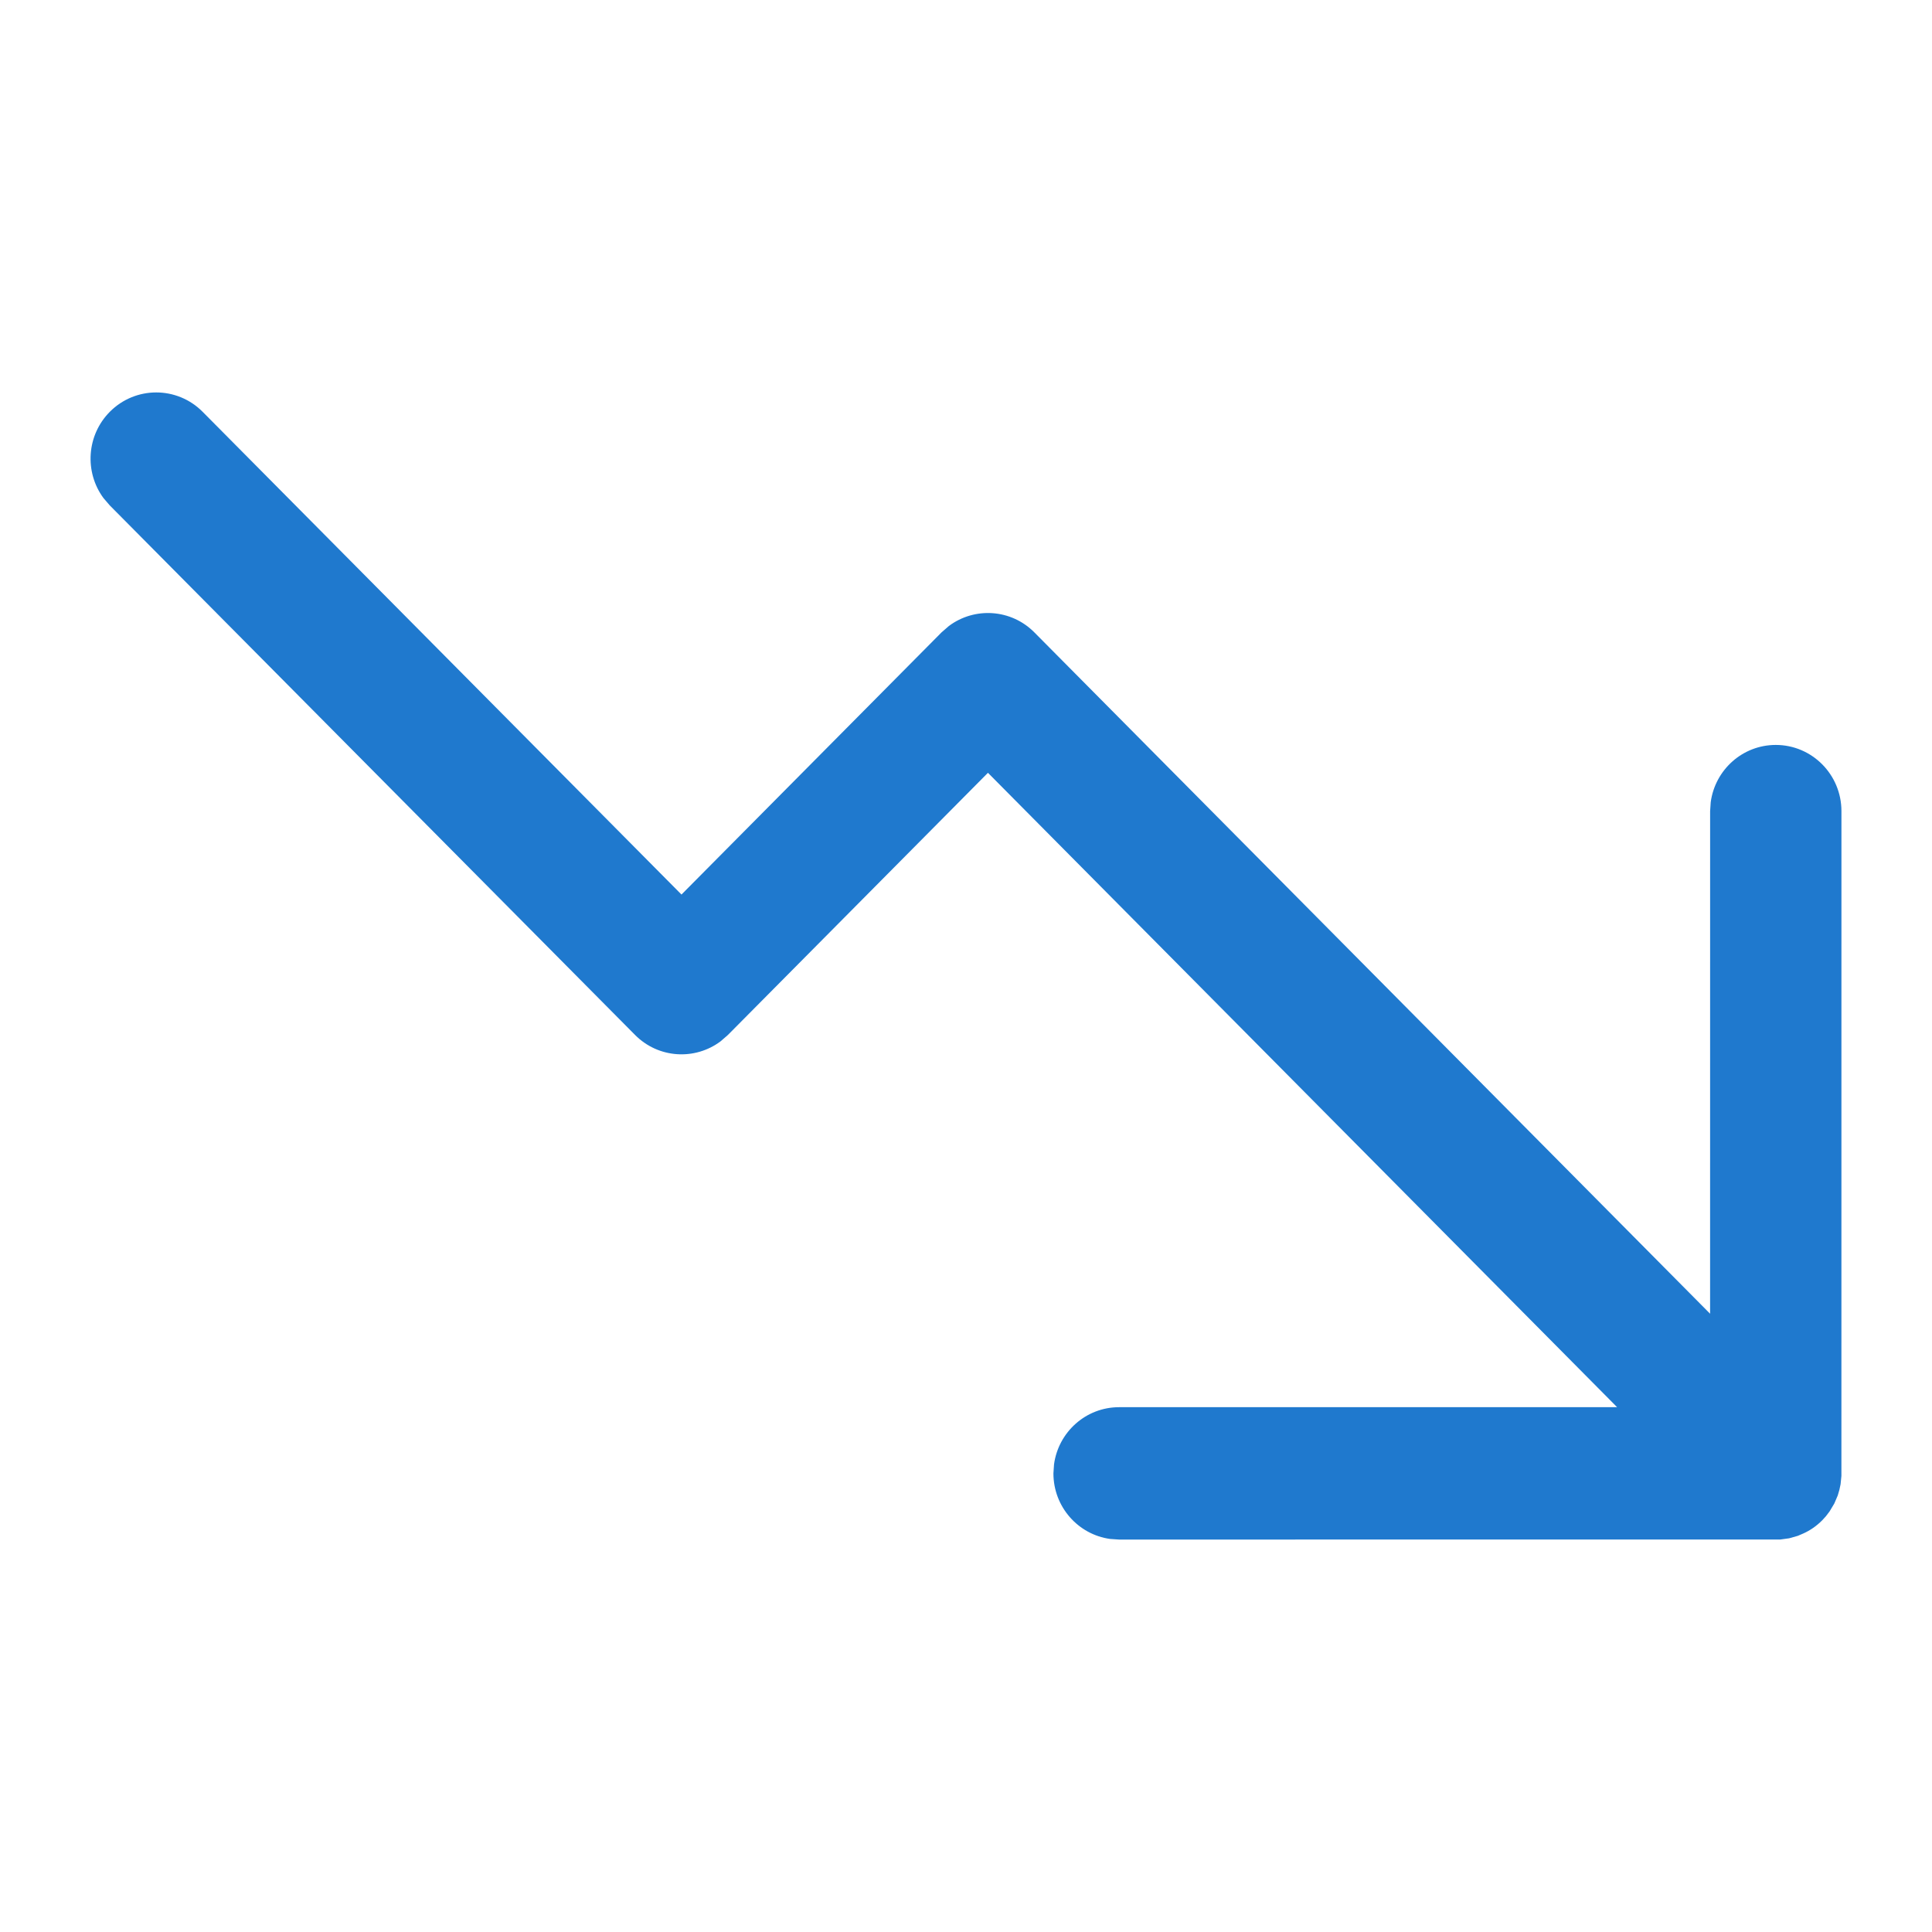 <svg width="64" height="64" viewBox="0 0 64 64" fill="none" xmlns="http://www.w3.org/2000/svg">
<g clip-path="url(#clip0_148004_734)">
<mask id="mask0_148004_734" style="mask-type:luminance" maskUnits="userSpaceOnUse" x="0" y="0" width="64" height="64">
<path d="M64 0H0V64H64V0Z" fill="white"/>
</mask>
<g mask="url(#mask0_148004_734)">
<mask id="mask1_148004_734" style="mask-type:luminance" maskUnits="userSpaceOnUse" x="0" y="0" width="64" height="64">
<path d="M64 0H0V64H64V0Z" fill="white"/>
</mask>
<g mask="url(#mask1_148004_734)">
<mask id="mask2_148004_734" style="mask-type:luminance" maskUnits="userSpaceOnUse" x="0" y="0" width="64" height="64">
<path d="M64 0H0V64H64V0Z" fill="white"/>
</mask>
<g mask="url(#mask2_148004_734)">
<mask id="mask3_148004_734" style="mask-type:luminance" maskUnits="userSpaceOnUse" x="0" y="0" width="64" height="64">
<path d="M64 0H0V64H64V0Z" fill="white"/>
</mask>
<g mask="url(#mask3_148004_734)">
<path d="M37.071 51L58.977 50.998L59.268 50.958L59.554 50.877L59.729 50.802C59.959 50.701 60.174 50.552 60.363 50.362L60.481 50.233L60.607 50.068L60.764 49.805L60.877 49.541L60.932 49.353L60.972 49.166L60.999 48.891L61 26.87C61 25.659 60.026 24.677 58.825 24.677C57.724 24.677 56.814 25.502 56.67 26.573L56.65 26.87L56.649 43.519L34.265 20.949C33.493 20.171 32.284 20.1 31.433 20.737L31.189 20.949L22.575 29.633L6.713 13.642C5.864 12.786 4.486 12.786 3.637 13.642C2.865 14.421 2.795 15.639 3.426 16.497L3.637 16.743L21.037 34.284C21.809 35.062 23.017 35.133 23.869 34.496L24.113 34.284L32.727 25.6L53.569 46.615H37.071C35.97 46.615 35.06 47.44 34.916 48.51L34.896 48.807C34.896 49.917 35.715 50.835 36.776 50.98L37.071 51Z" fill="#1F79CE"/>
</g>
</g>
</g>
</g>
</g>
<defs>
<clipPath id="clip0_148004_734">
<rect width="64" height="64" fill="white"/>
</clipPath>
</defs>
</svg>

